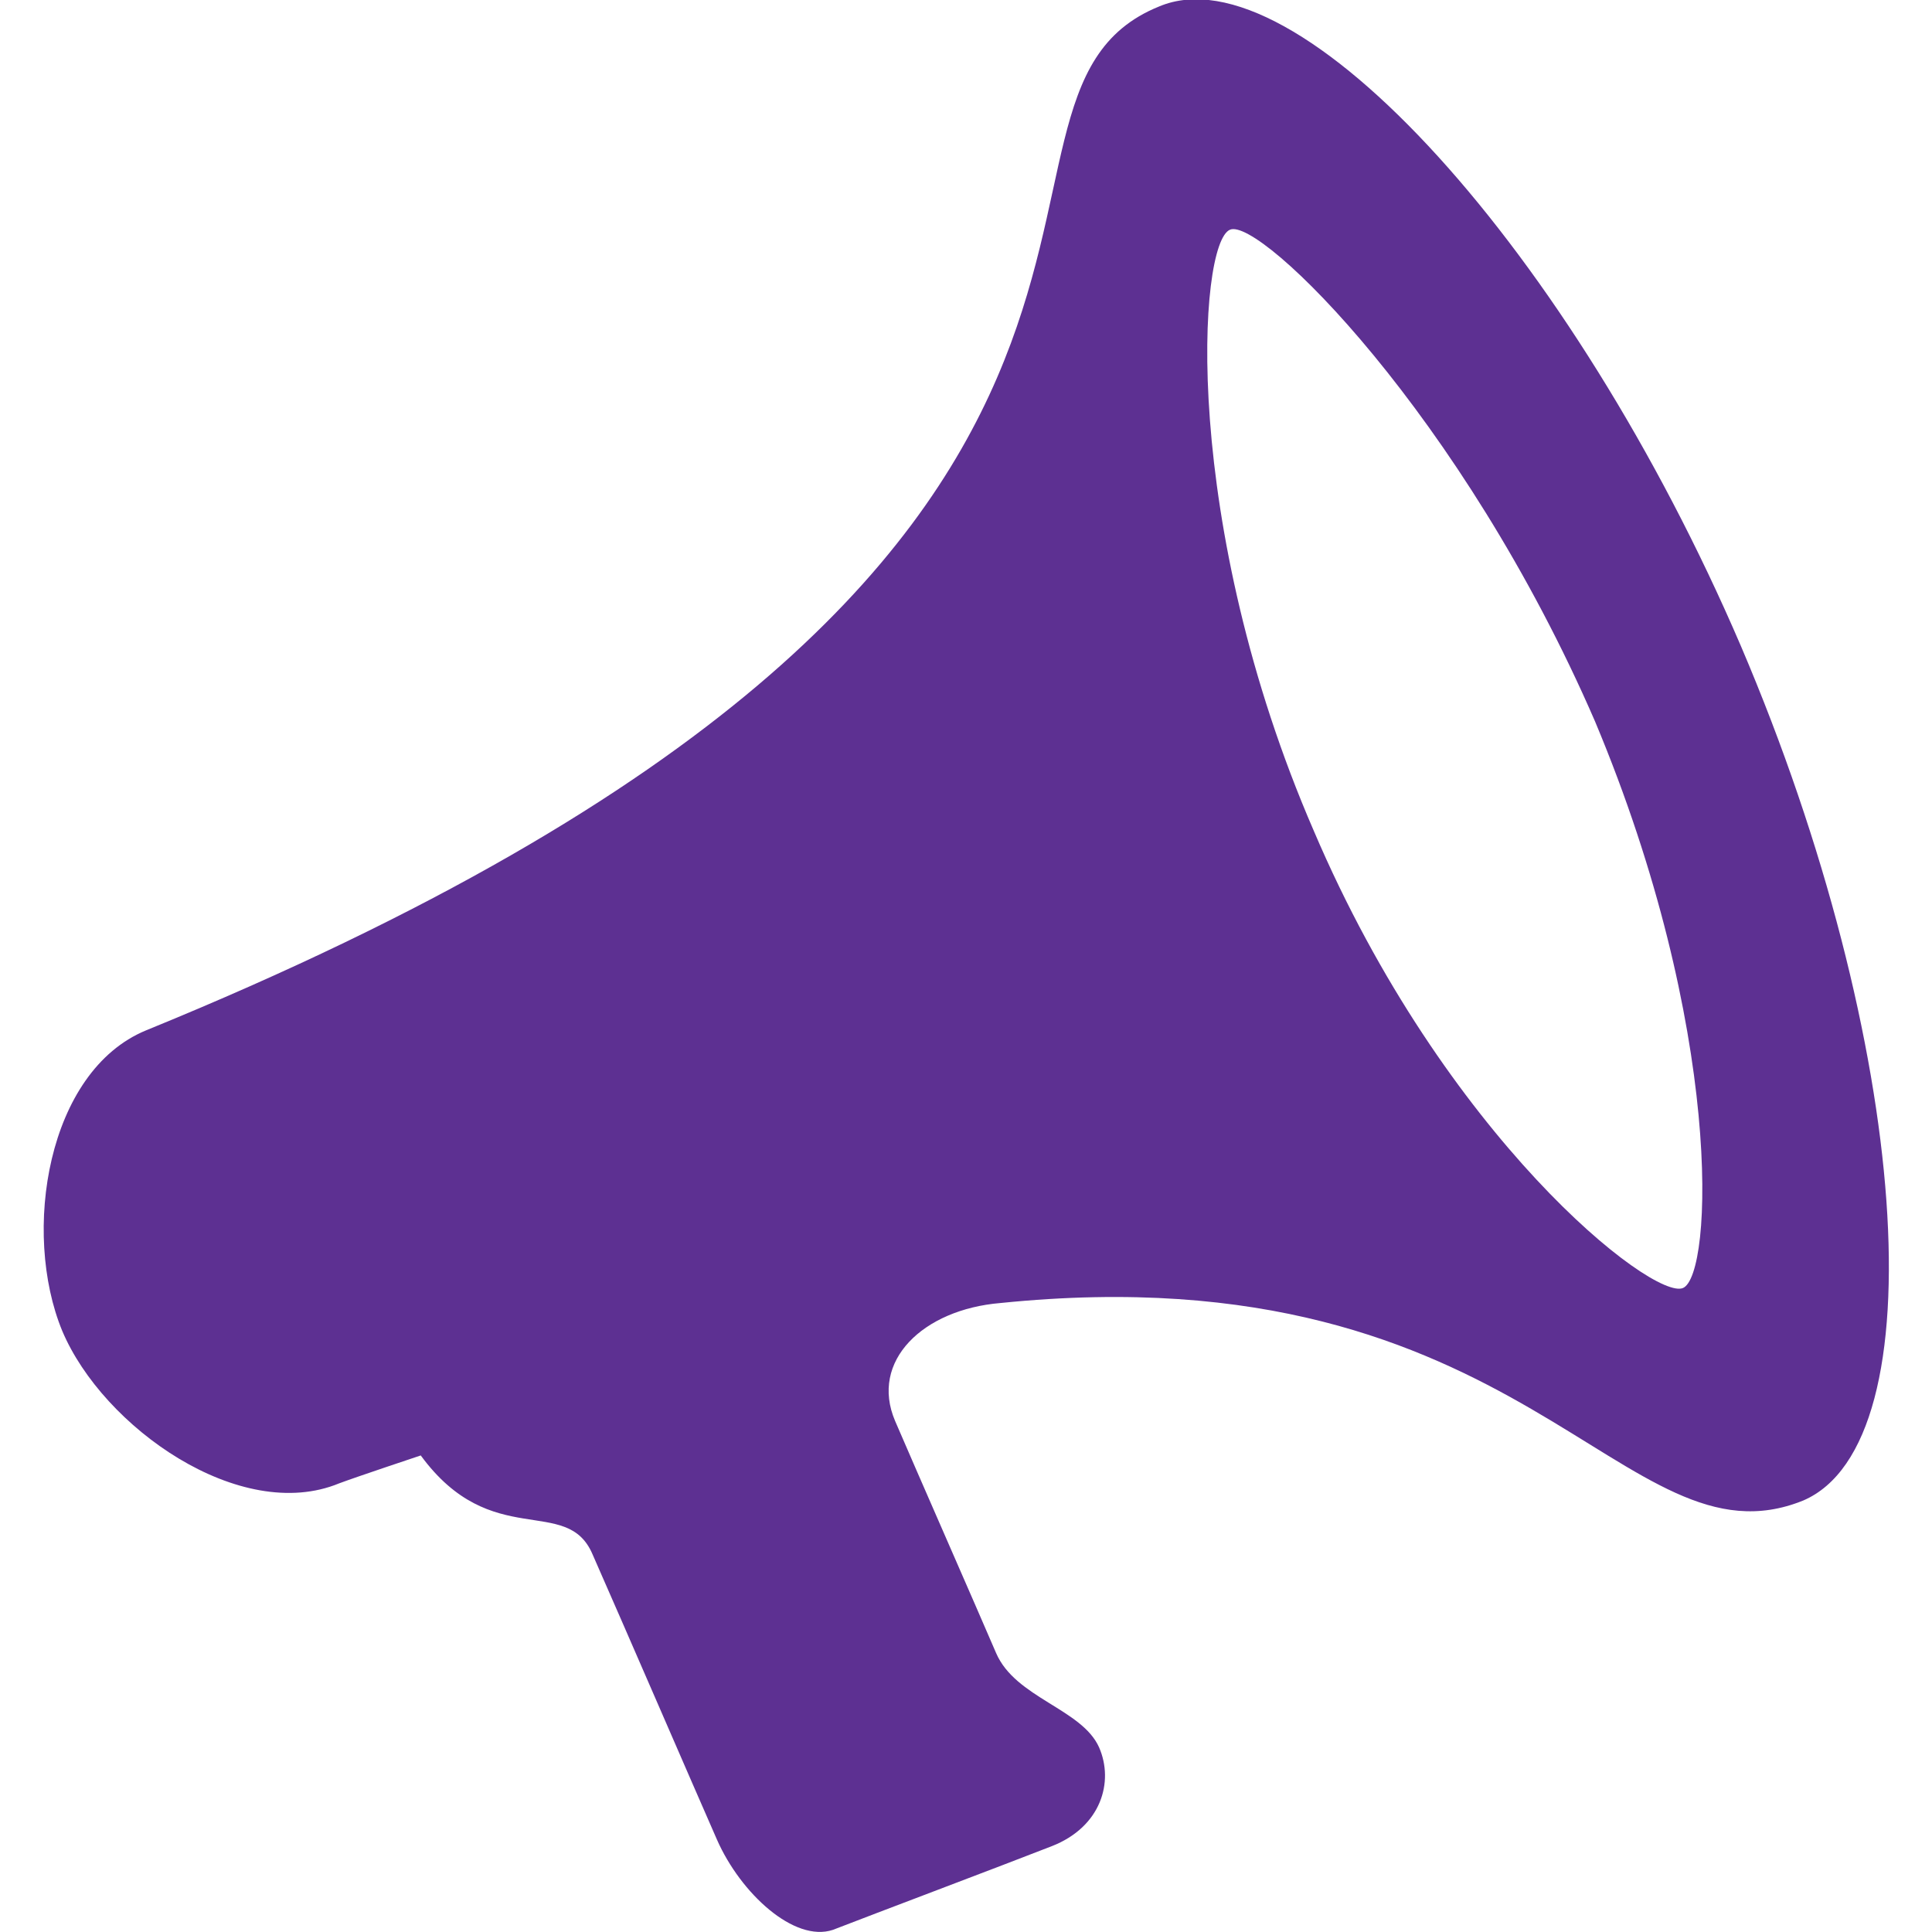 <?xml version="1.0" encoding="utf-8"?>
<!-- Generator: Adobe Illustrator 19.1.0, SVG Export Plug-In . SVG Version: 6.00 Build 0)  -->
<svg version="1.1" id="Capa_1" xmlns="http://www.w3.org/2000/svg" xmlns:xlink="http://www.w3.org/1999/xlink" x="0px" y="0px"
	 viewBox="-254 306 90 90" style="enable-background:new -254 306 90 90;" xml:space="preserve">
<style type="text/css">
	.st0{fill:#5D3092;}
</style>
<g>
	<path class="st0" d="M-172.9,336.1c-7.9-18.4-20.7-32.5-27.1-29.8c-10.9,4.4,6.5,25.8-47.2,47.7c-4.6,1.9-5.8,9.4-3.9,14
		c1.9,4.5,8.3,9,12.9,7.1c0.8-0.3,3.8-1.3,3.8-1.3c3.3,4.5,6.8,1.8,8,4.6c1.5,3.4,4.7,10.8,5.8,13.3c1.1,2.5,3.6,4.8,5.4,4.2
		c1.8-0.7,7.9-3,10.2-3.9c2.3-0.9,2.9-3,2.2-4.6c-0.8-1.8-3.9-2.3-4.8-4.4c-0.9-2.1-3.8-8.7-4.7-10.8c-1.2-2.8,1.3-5.2,4.9-5.5
		c24.5-2.5,29,12.6,37.4,9.2C-163.7,373.2-165,354.6-172.9,336.1z M-175.6,366c-1.4,0.6-11.1-7-17.2-21.3c-6.2-14.3-5.4-27.4-3.9-28
		c1.4-0.6,10.8,8.6,17,22.9C-173.7,353.9-174.2,365.4-175.6,366z"/>
</g>
</svg>
